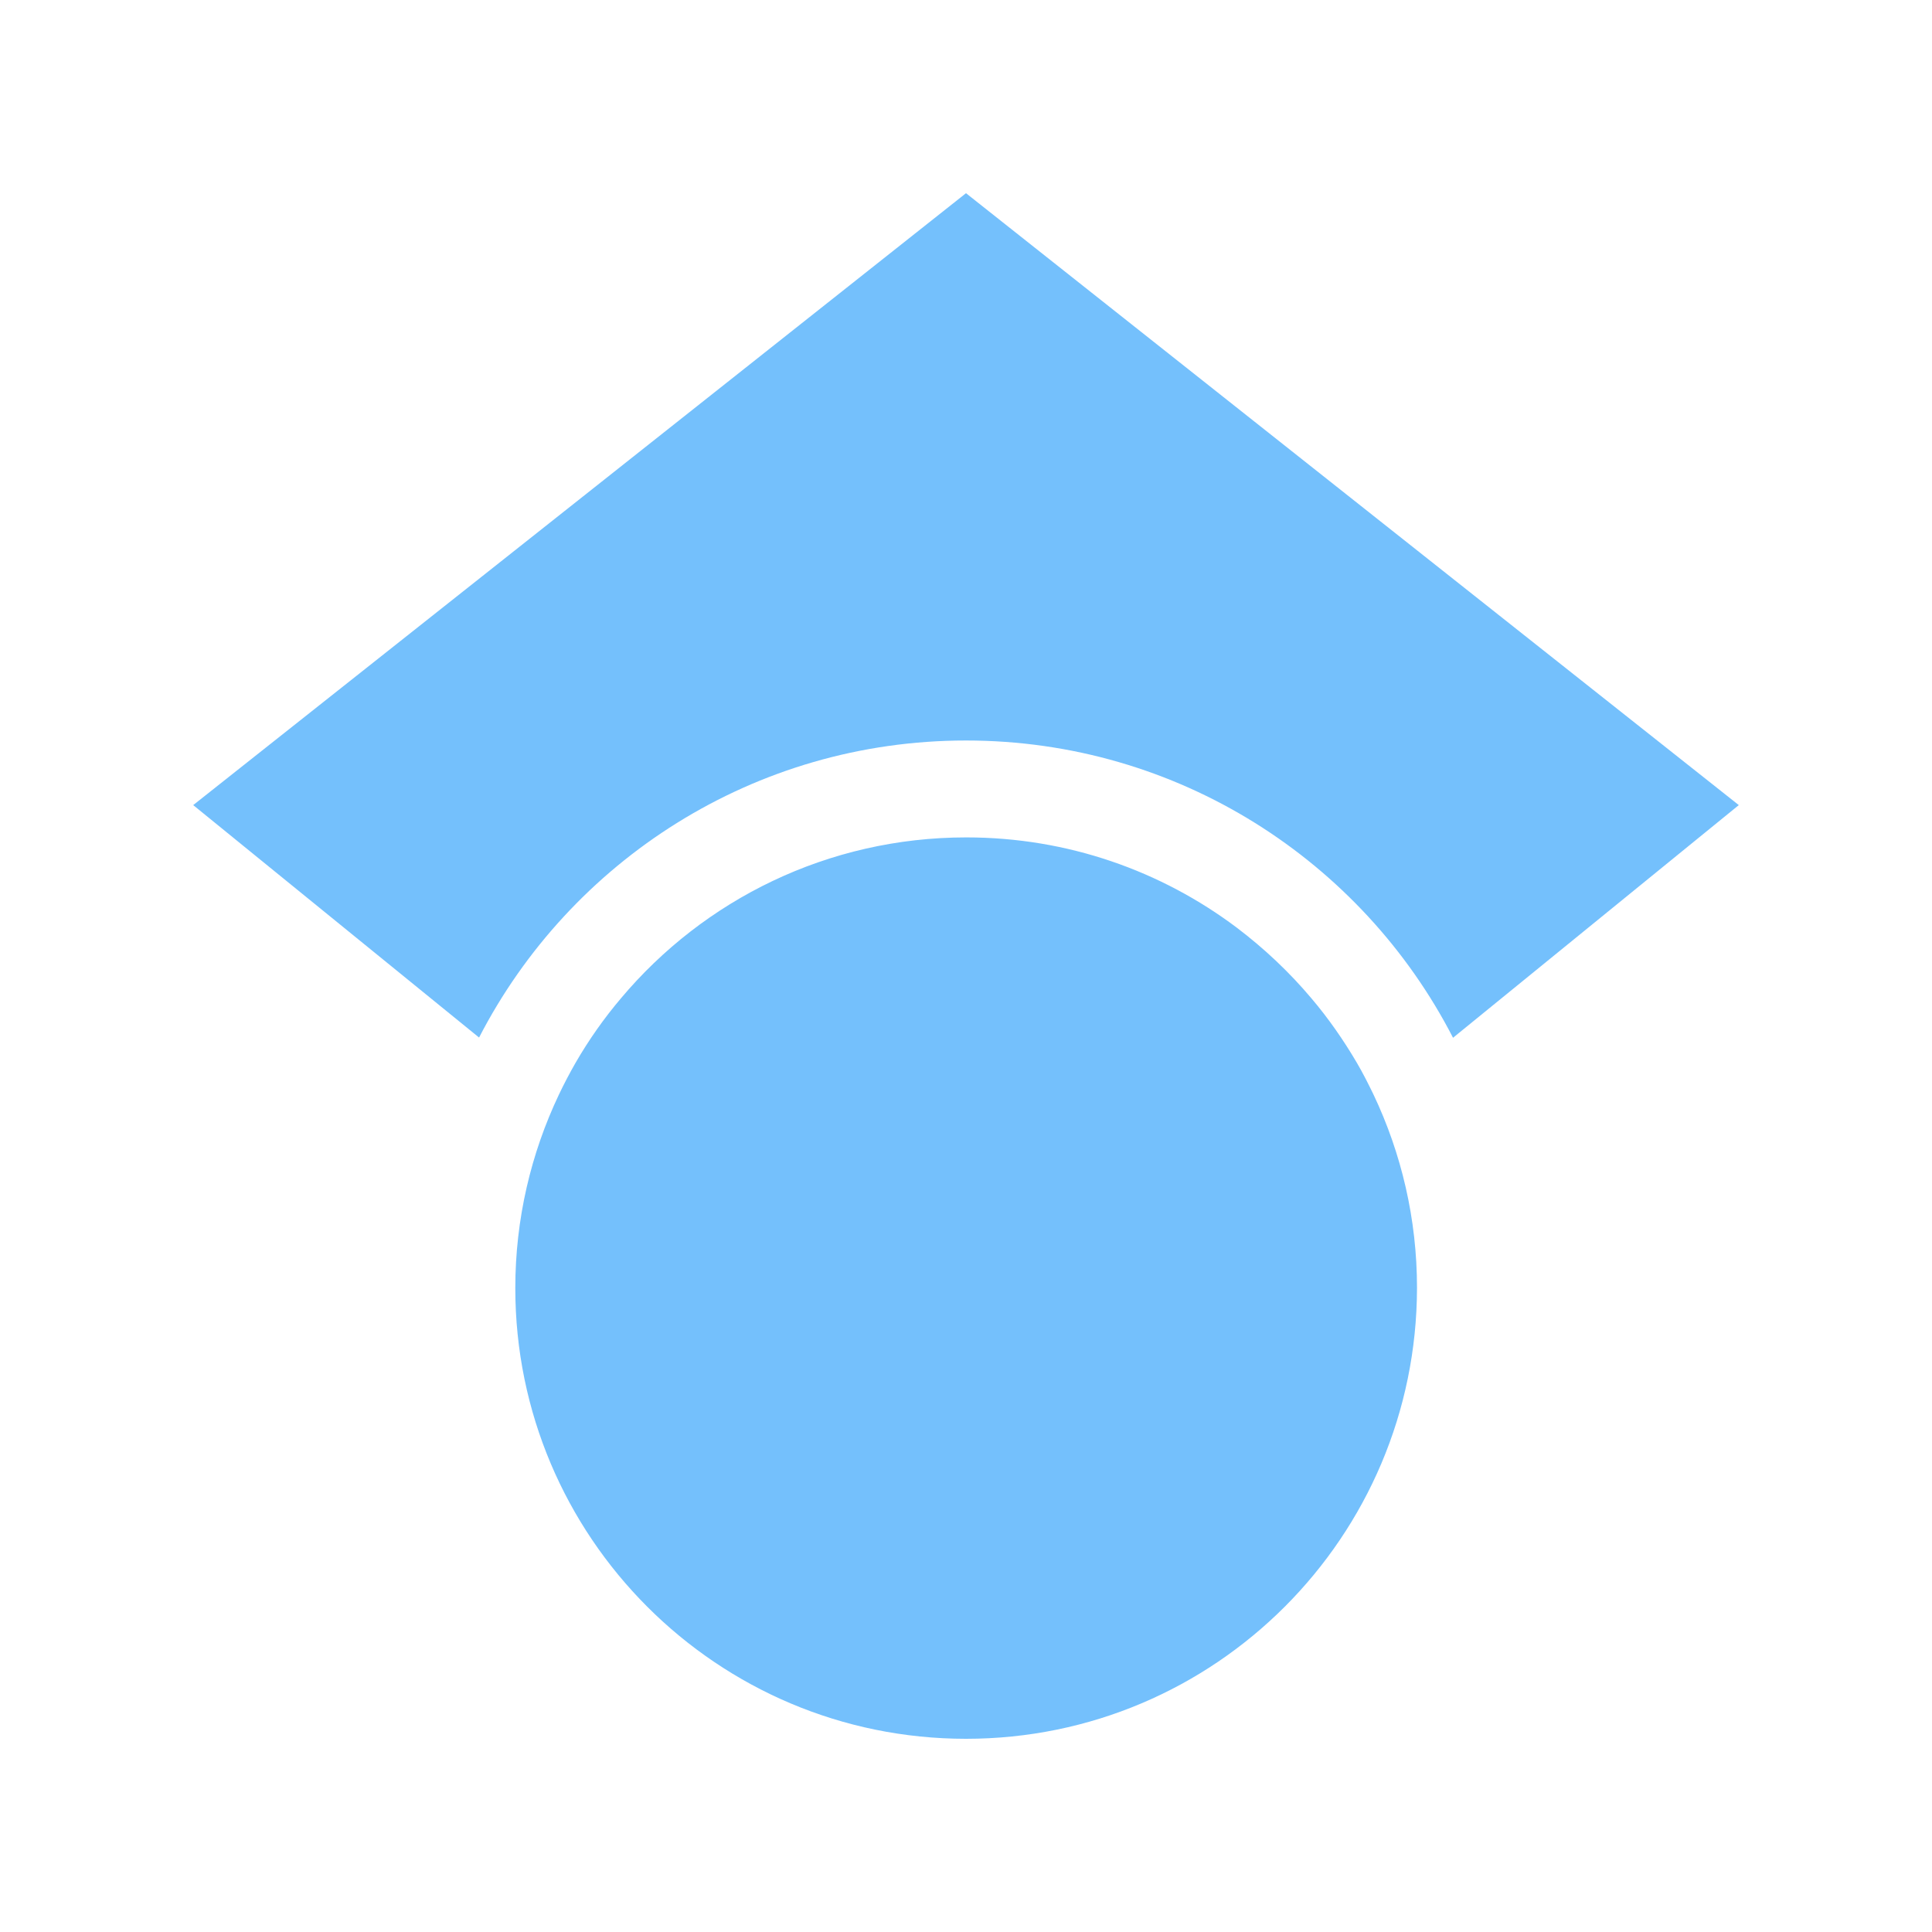 <svg xmlns="http://www.w3.org/2000/svg" viewBox="0 0 640 640"><!--!Font Awesome Free 7.1.0 by @fontawesome - https://fontawesome.com License - https://fontawesome.com/license/free Copyright 2025 Fonticons, Inc.--><path fill="#74C0FC" d="M454.9 362.5C454.9 362.5 454.9 362.6 455 362.6C464.2 382 469.4 403.7 469.4 426.6C469.3 509.1 402.5 576 320 576C237.5 576 170.7 509.1 170.7 426.7C170.7 403.8 175.9 382.1 185.1 362.7C186.8 359.1 188.7 355.5 190.7 352C195.1 344.4 200.1 337.3 205.7 330.7C233.1 298.1 274.2 277.4 320.1 277.4C353.7 277.4 384.7 288.5 409.7 307.3C418.8 314.2 427.1 322 434.5 330.8C440.1 337.4 445.1 344.6 449.5 352.1C451.5 355.5 453.3 359.1 455 362.6L454.9 362.5zM481.3 343.7C451.2 285.3 390.3 245.3 320 245.3C249.7 245.3 188.8 285.3 158.7 343.7L64 266.7L320 64L576 266.7L481.3 343.8L481.3 343.7z"/></svg>